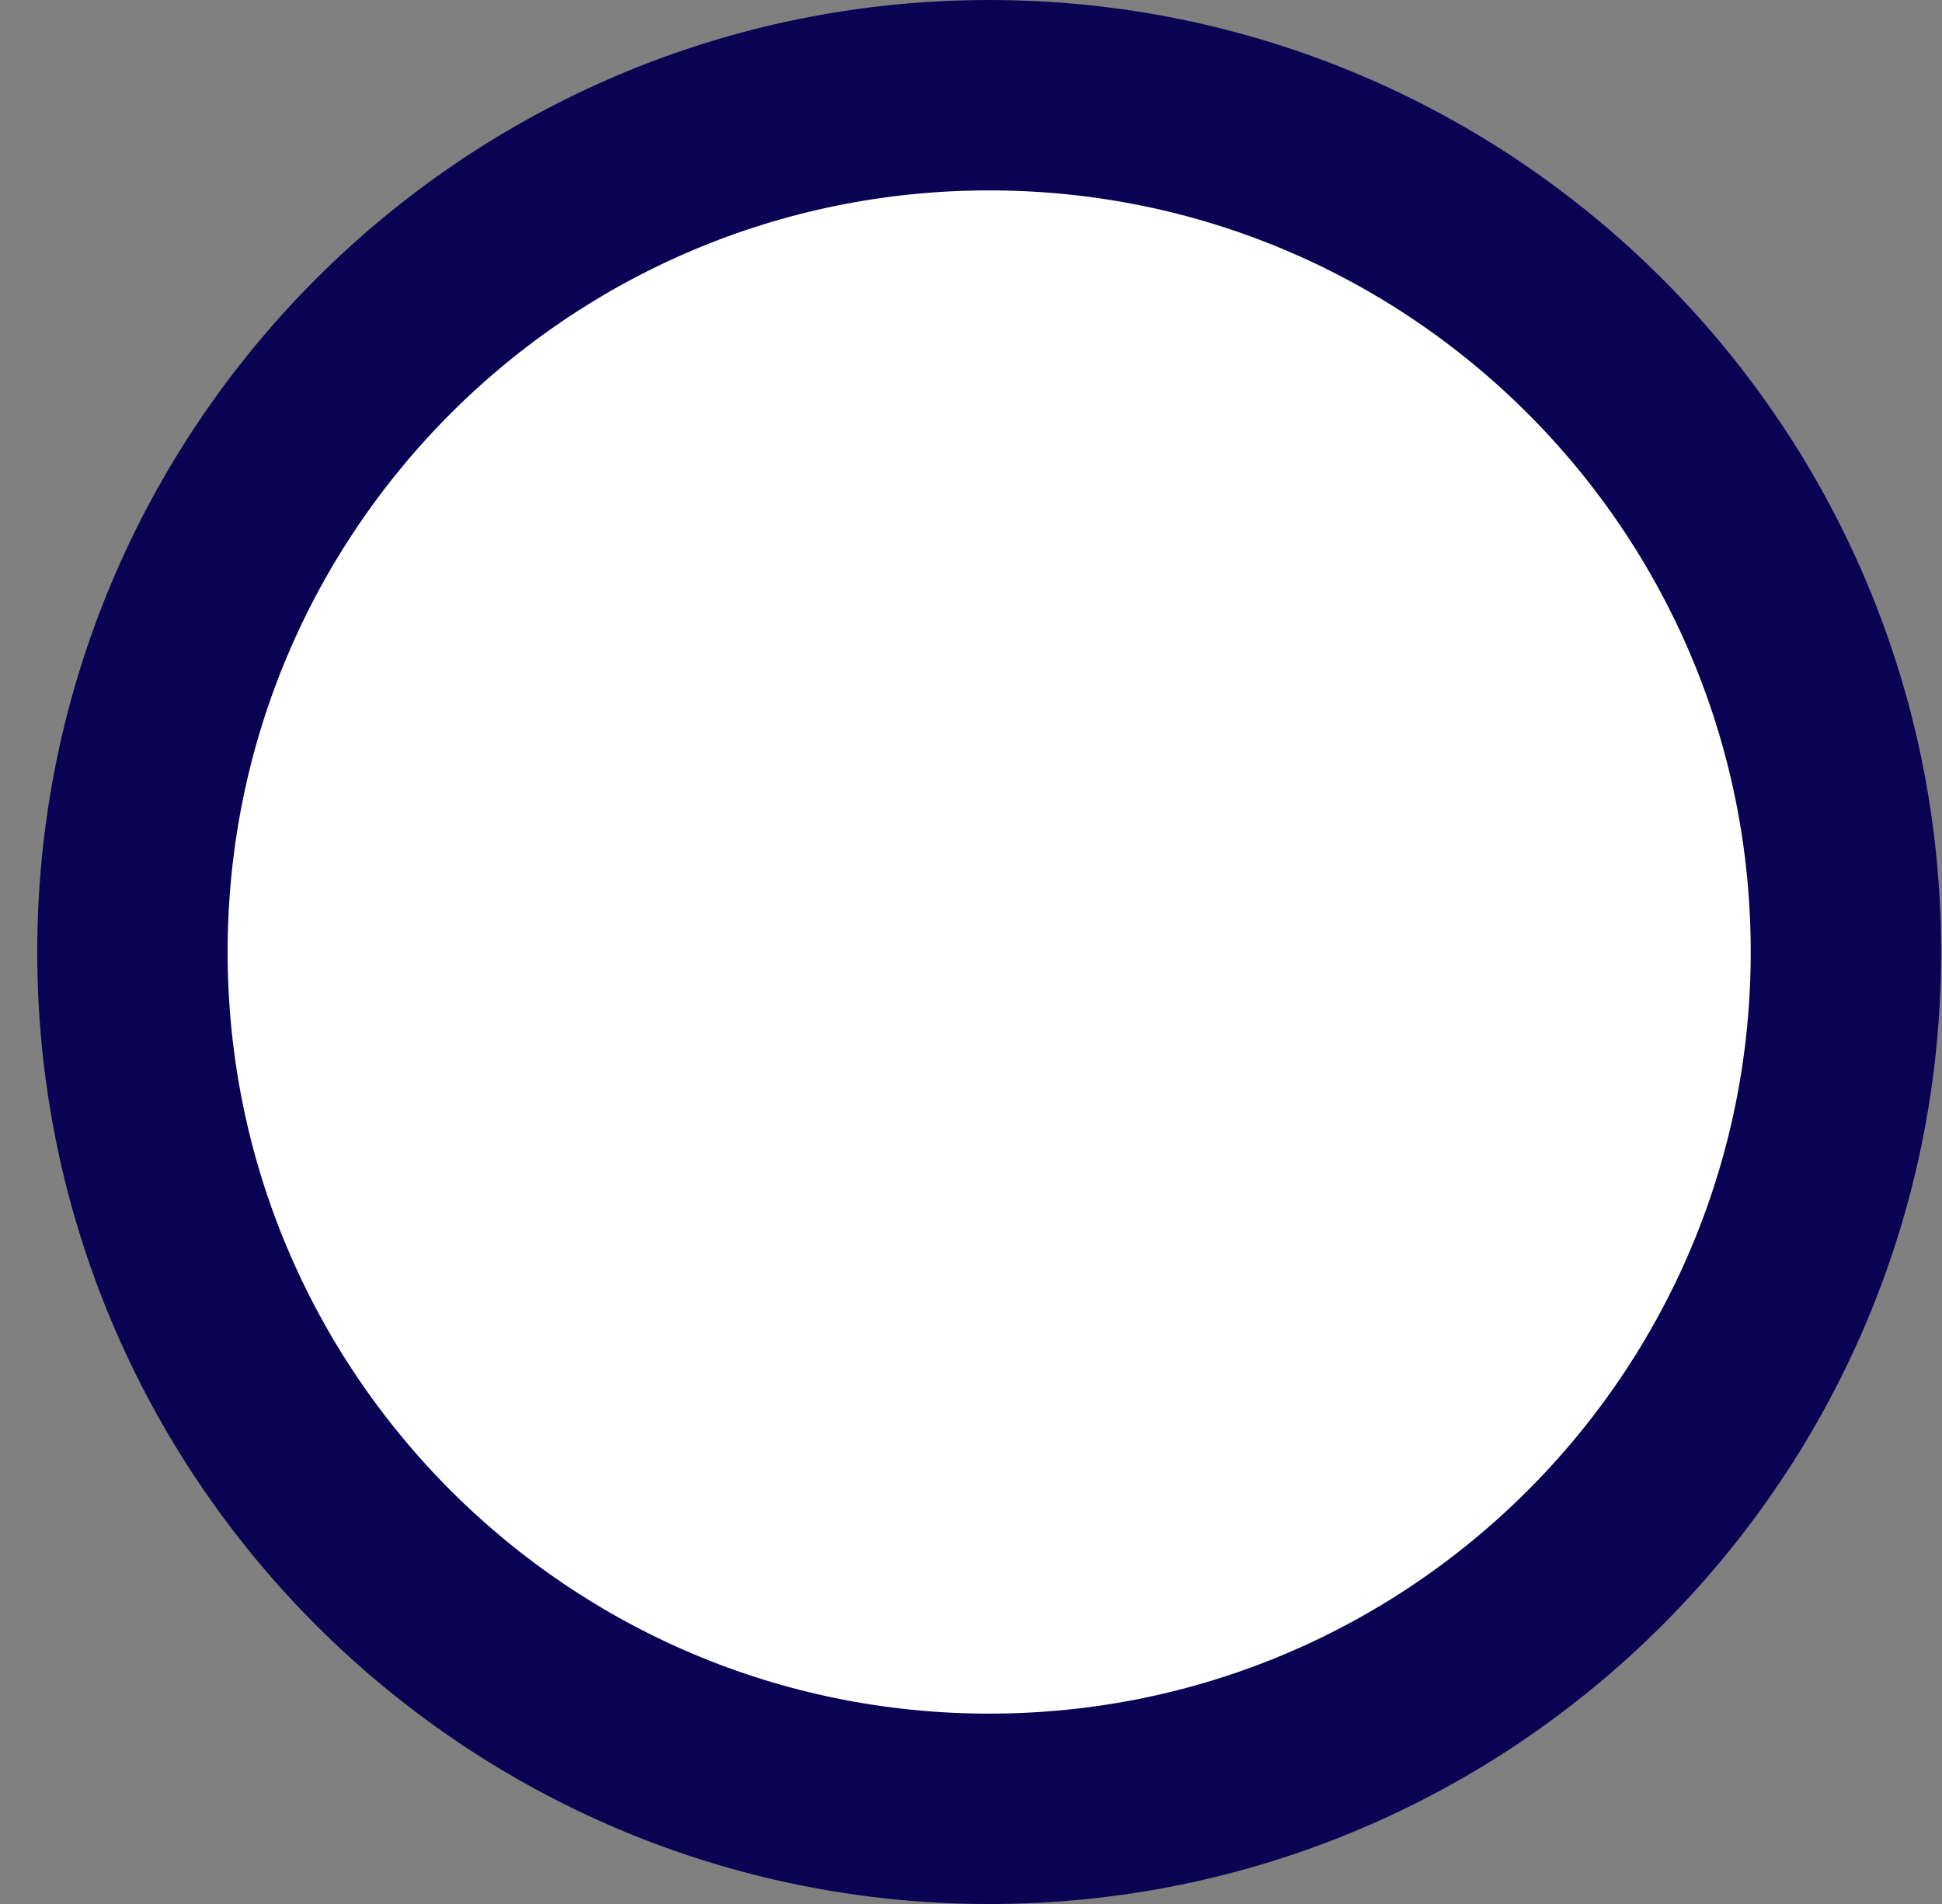<svg width="51" height="50" viewBox="0 0 51 50" fill="none" xmlns="http://www.w3.org/2000/svg">
<rect x="0" y="0" width="51" height="50" fill="#808080" stroke="none"/>
<path id="Ellipse 19" d="M48.477 25C48.477 37.427 38.404 47.501 25.977 47.501C13.551 47.501 3.478 37.427 3.478 25C3.478 12.574 13.551 2.5 25.977 2.5C38.404 2.5 48.477 12.574 48.477 25Z" fill="white" stroke="#0A0354" stroke-width="5"/>
</svg>
